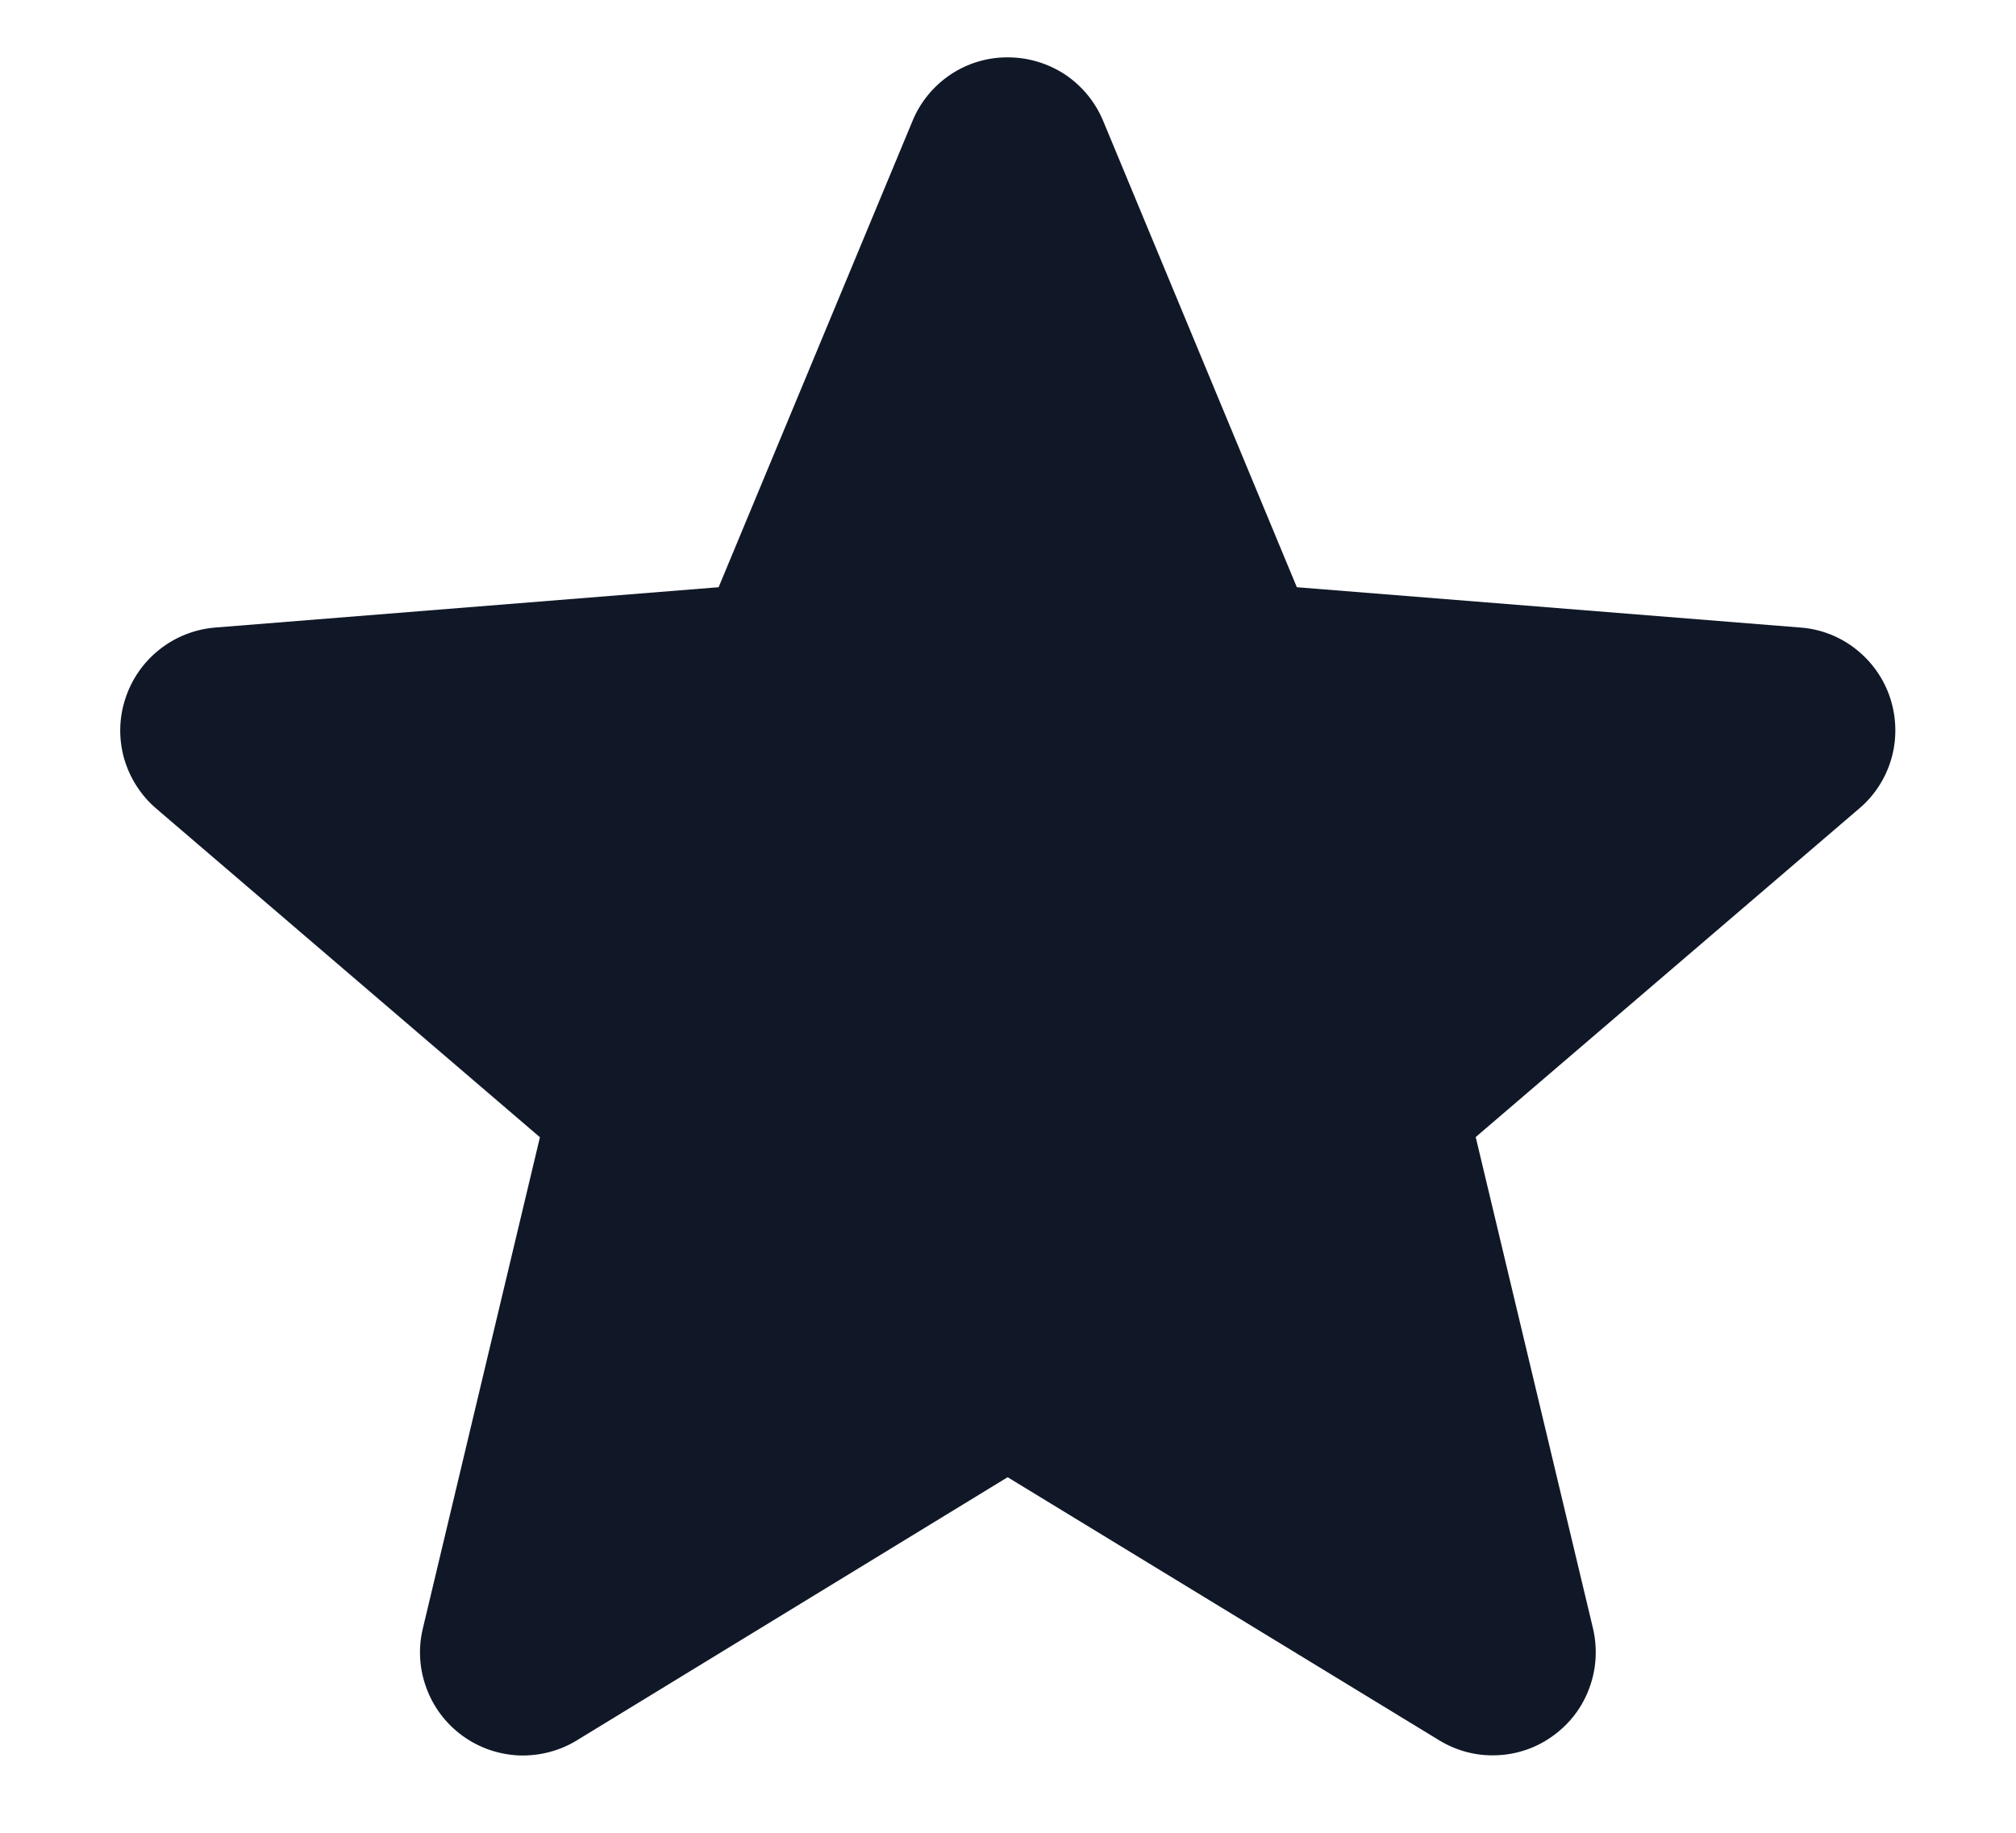 <svg width="11" height="10" viewBox="0 0 11 10" fill="none" xmlns="http://www.w3.org/2000/svg">
<path fill-rule="evenodd" clip-rule="evenodd" d="M5.5 0.313C5.611 0.313 5.719 0.346 5.812 0.407C5.904 0.469 5.976 0.556 6.019 0.659L7.076 3.204L9.824 3.424C9.935 3.432 10.041 3.474 10.128 3.543C10.215 3.612 10.28 3.705 10.314 3.81C10.348 3.916 10.351 4.029 10.321 4.136C10.291 4.243 10.23 4.339 10.145 4.411L8.052 6.204L8.692 8.885C8.717 8.993 8.711 9.106 8.672 9.21C8.634 9.315 8.565 9.405 8.475 9.47C8.385 9.536 8.278 9.573 8.167 9.577C8.056 9.582 7.947 9.553 7.852 9.495L5.498 8.06L3.147 9.496C3.052 9.554 2.942 9.582 2.831 9.578C2.72 9.573 2.613 9.536 2.524 9.471C2.434 9.406 2.365 9.315 2.327 9.211C2.288 9.107 2.281 8.994 2.307 8.886L2.946 6.205L0.854 4.413C0.769 4.341 0.708 4.245 0.677 4.138C0.647 4.031 0.649 3.917 0.684 3.812C0.718 3.706 0.783 3.613 0.87 3.544C0.957 3.475 1.063 3.433 1.174 3.424L3.921 3.204L4.979 0.66C5.021 0.557 5.094 0.469 5.186 0.407C5.279 0.345 5.388 0.312 5.5 0.313Z" fill="#101828"/>
</svg>
